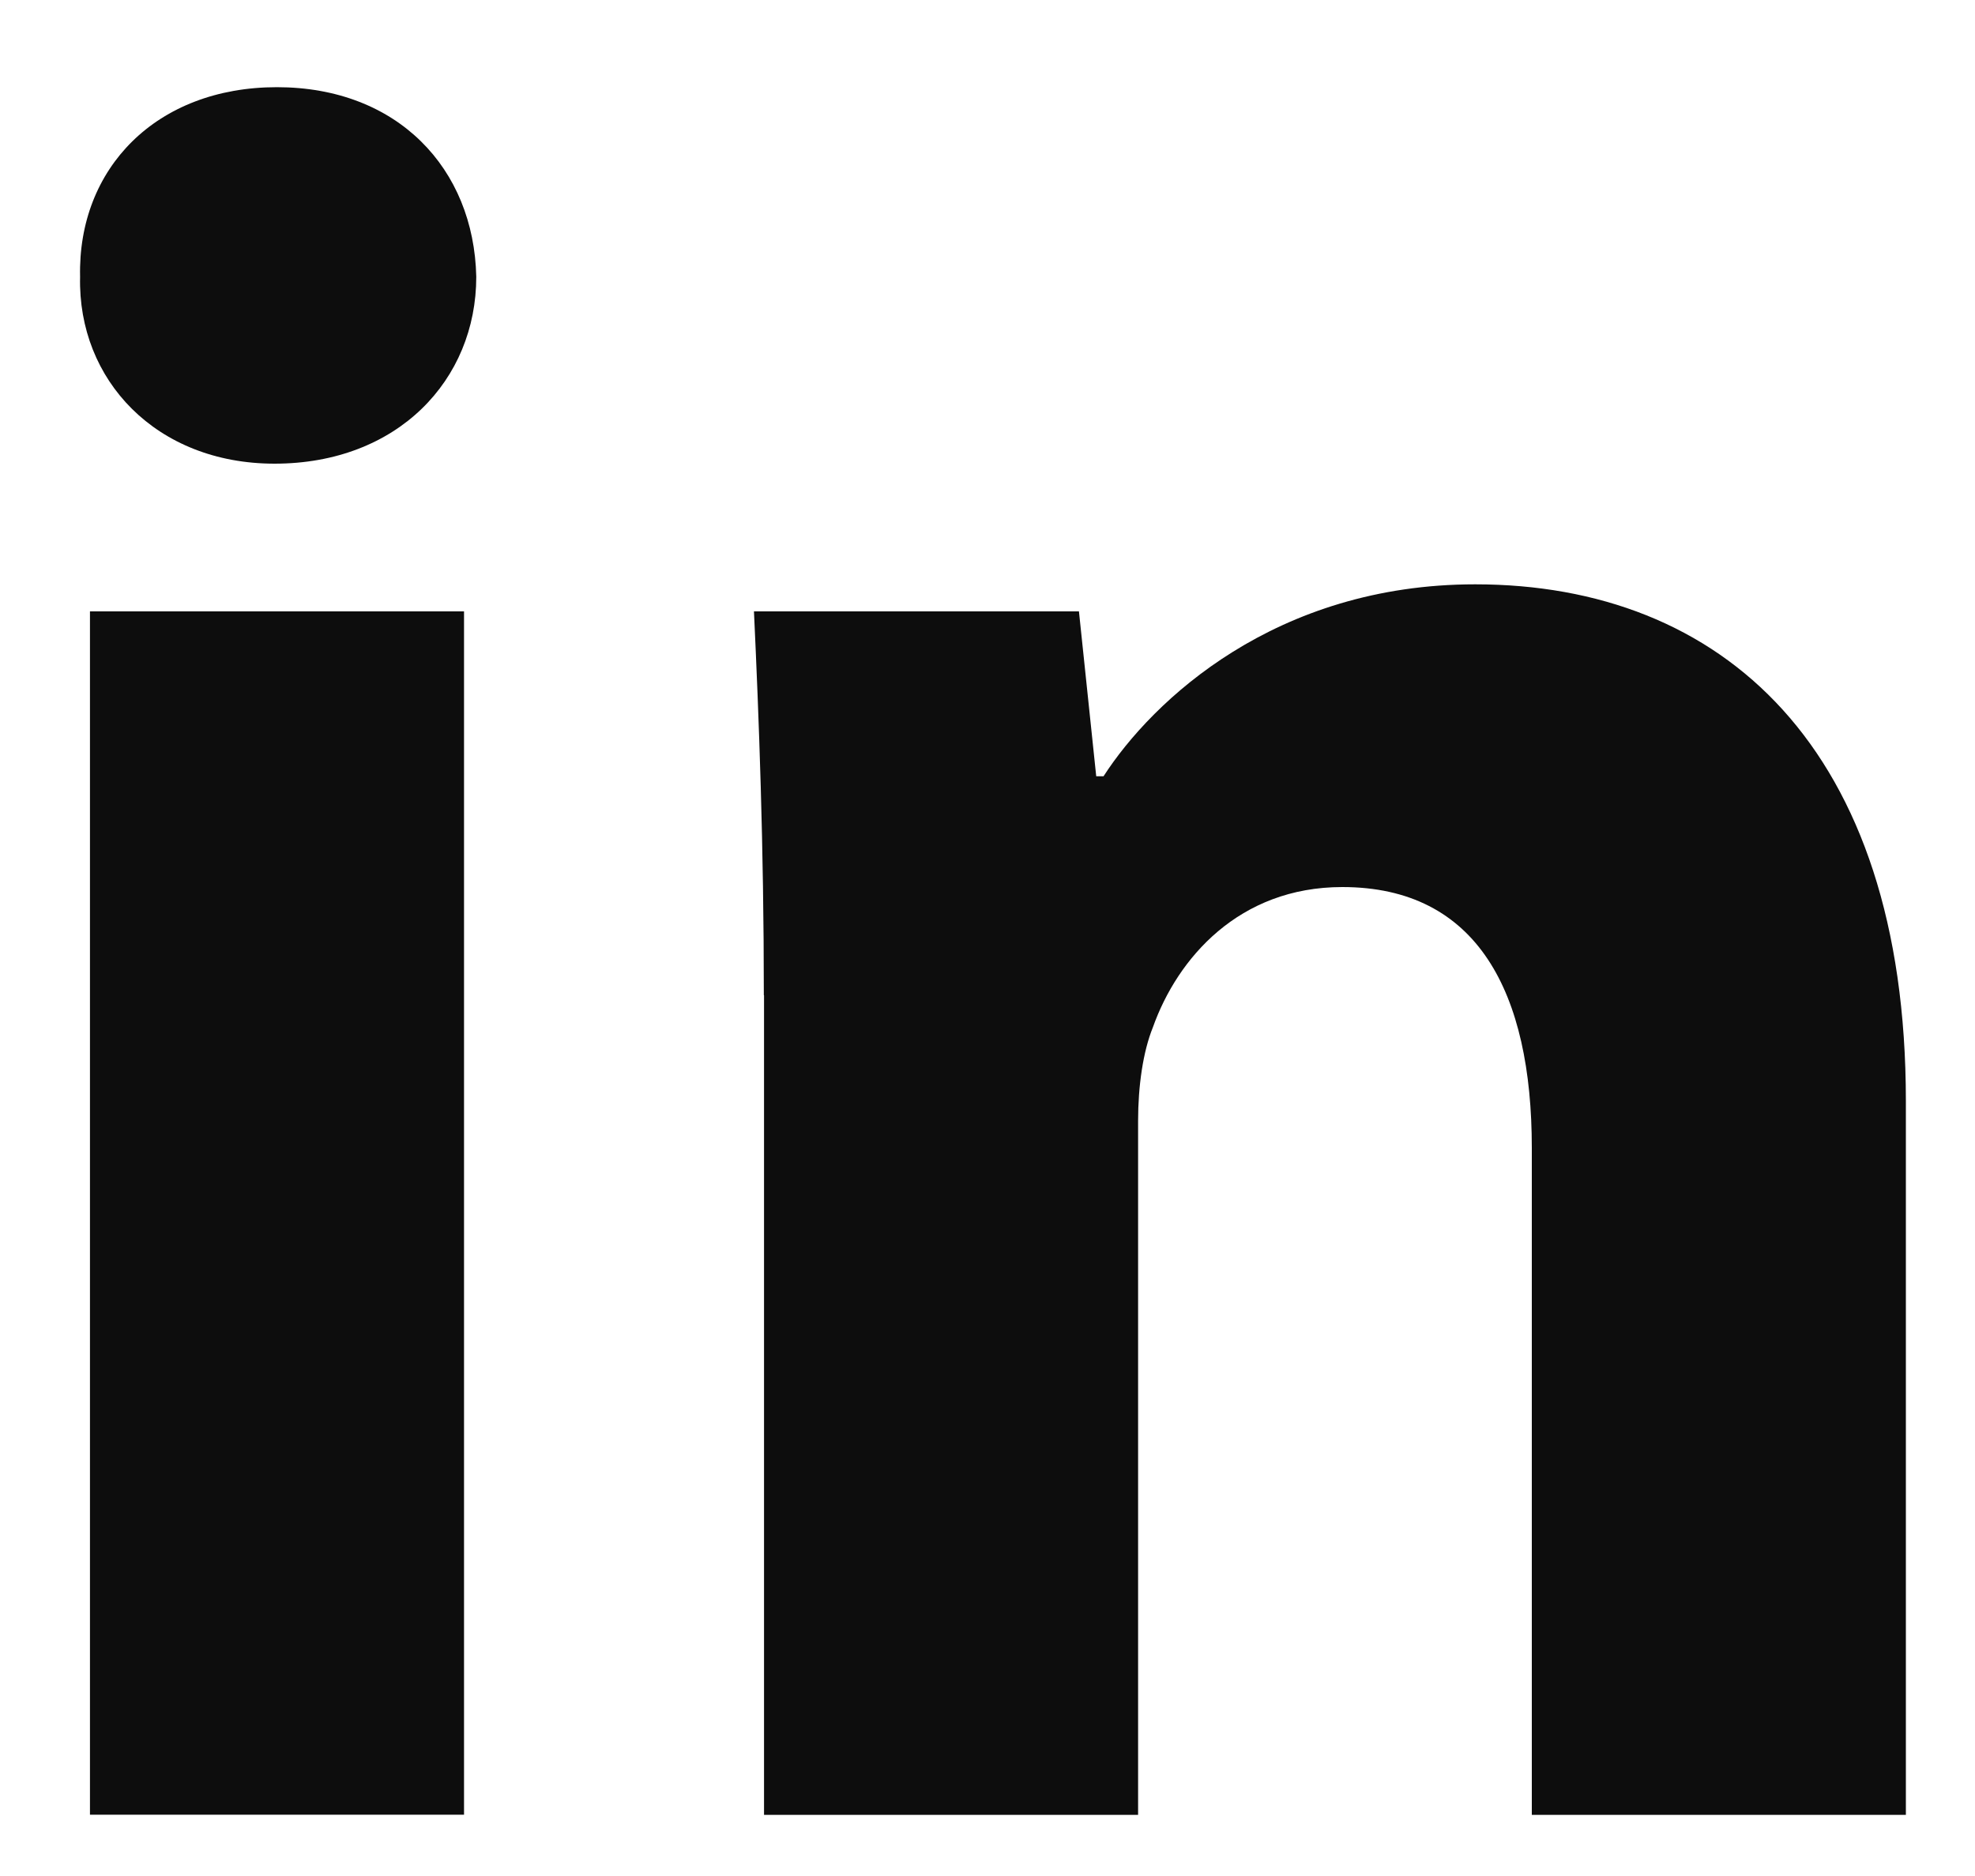 <svg width="20" height="19" viewBox="0 0 20 19" fill="none" xmlns="http://www.w3.org/2000/svg">
<path fill-rule="evenodd" clip-rule="evenodd" d="M4.823 2.803C4.823 3.849 4.026 4.696 2.78 4.696C1.583 4.696 0.786 3.849 0.811 2.803C0.786 1.705 1.583 0.883 2.804 0.883C4.026 0.883 4.799 1.705 4.823 2.803ZM0.911 18.38V6.192H4.699V18.379H0.911V18.38Z" fill="#0D0D0D"/>
<path fill-rule="evenodd" clip-rule="evenodd" d="M7.735 10.08C7.735 8.56 7.685 7.264 7.635 6.192H10.926L11.101 7.862H11.175C11.674 7.089 12.92 5.918 14.939 5.918C17.431 5.918 19.3 7.564 19.3 11.151V18.381H15.512V11.626C15.512 10.055 14.964 8.984 13.593 8.984C12.546 8.984 11.923 9.706 11.675 10.404C11.574 10.653 11.525 11.002 11.525 11.352V18.381H7.737V10.08H7.735Z" fill="#0D0D0D"/>
</svg>
